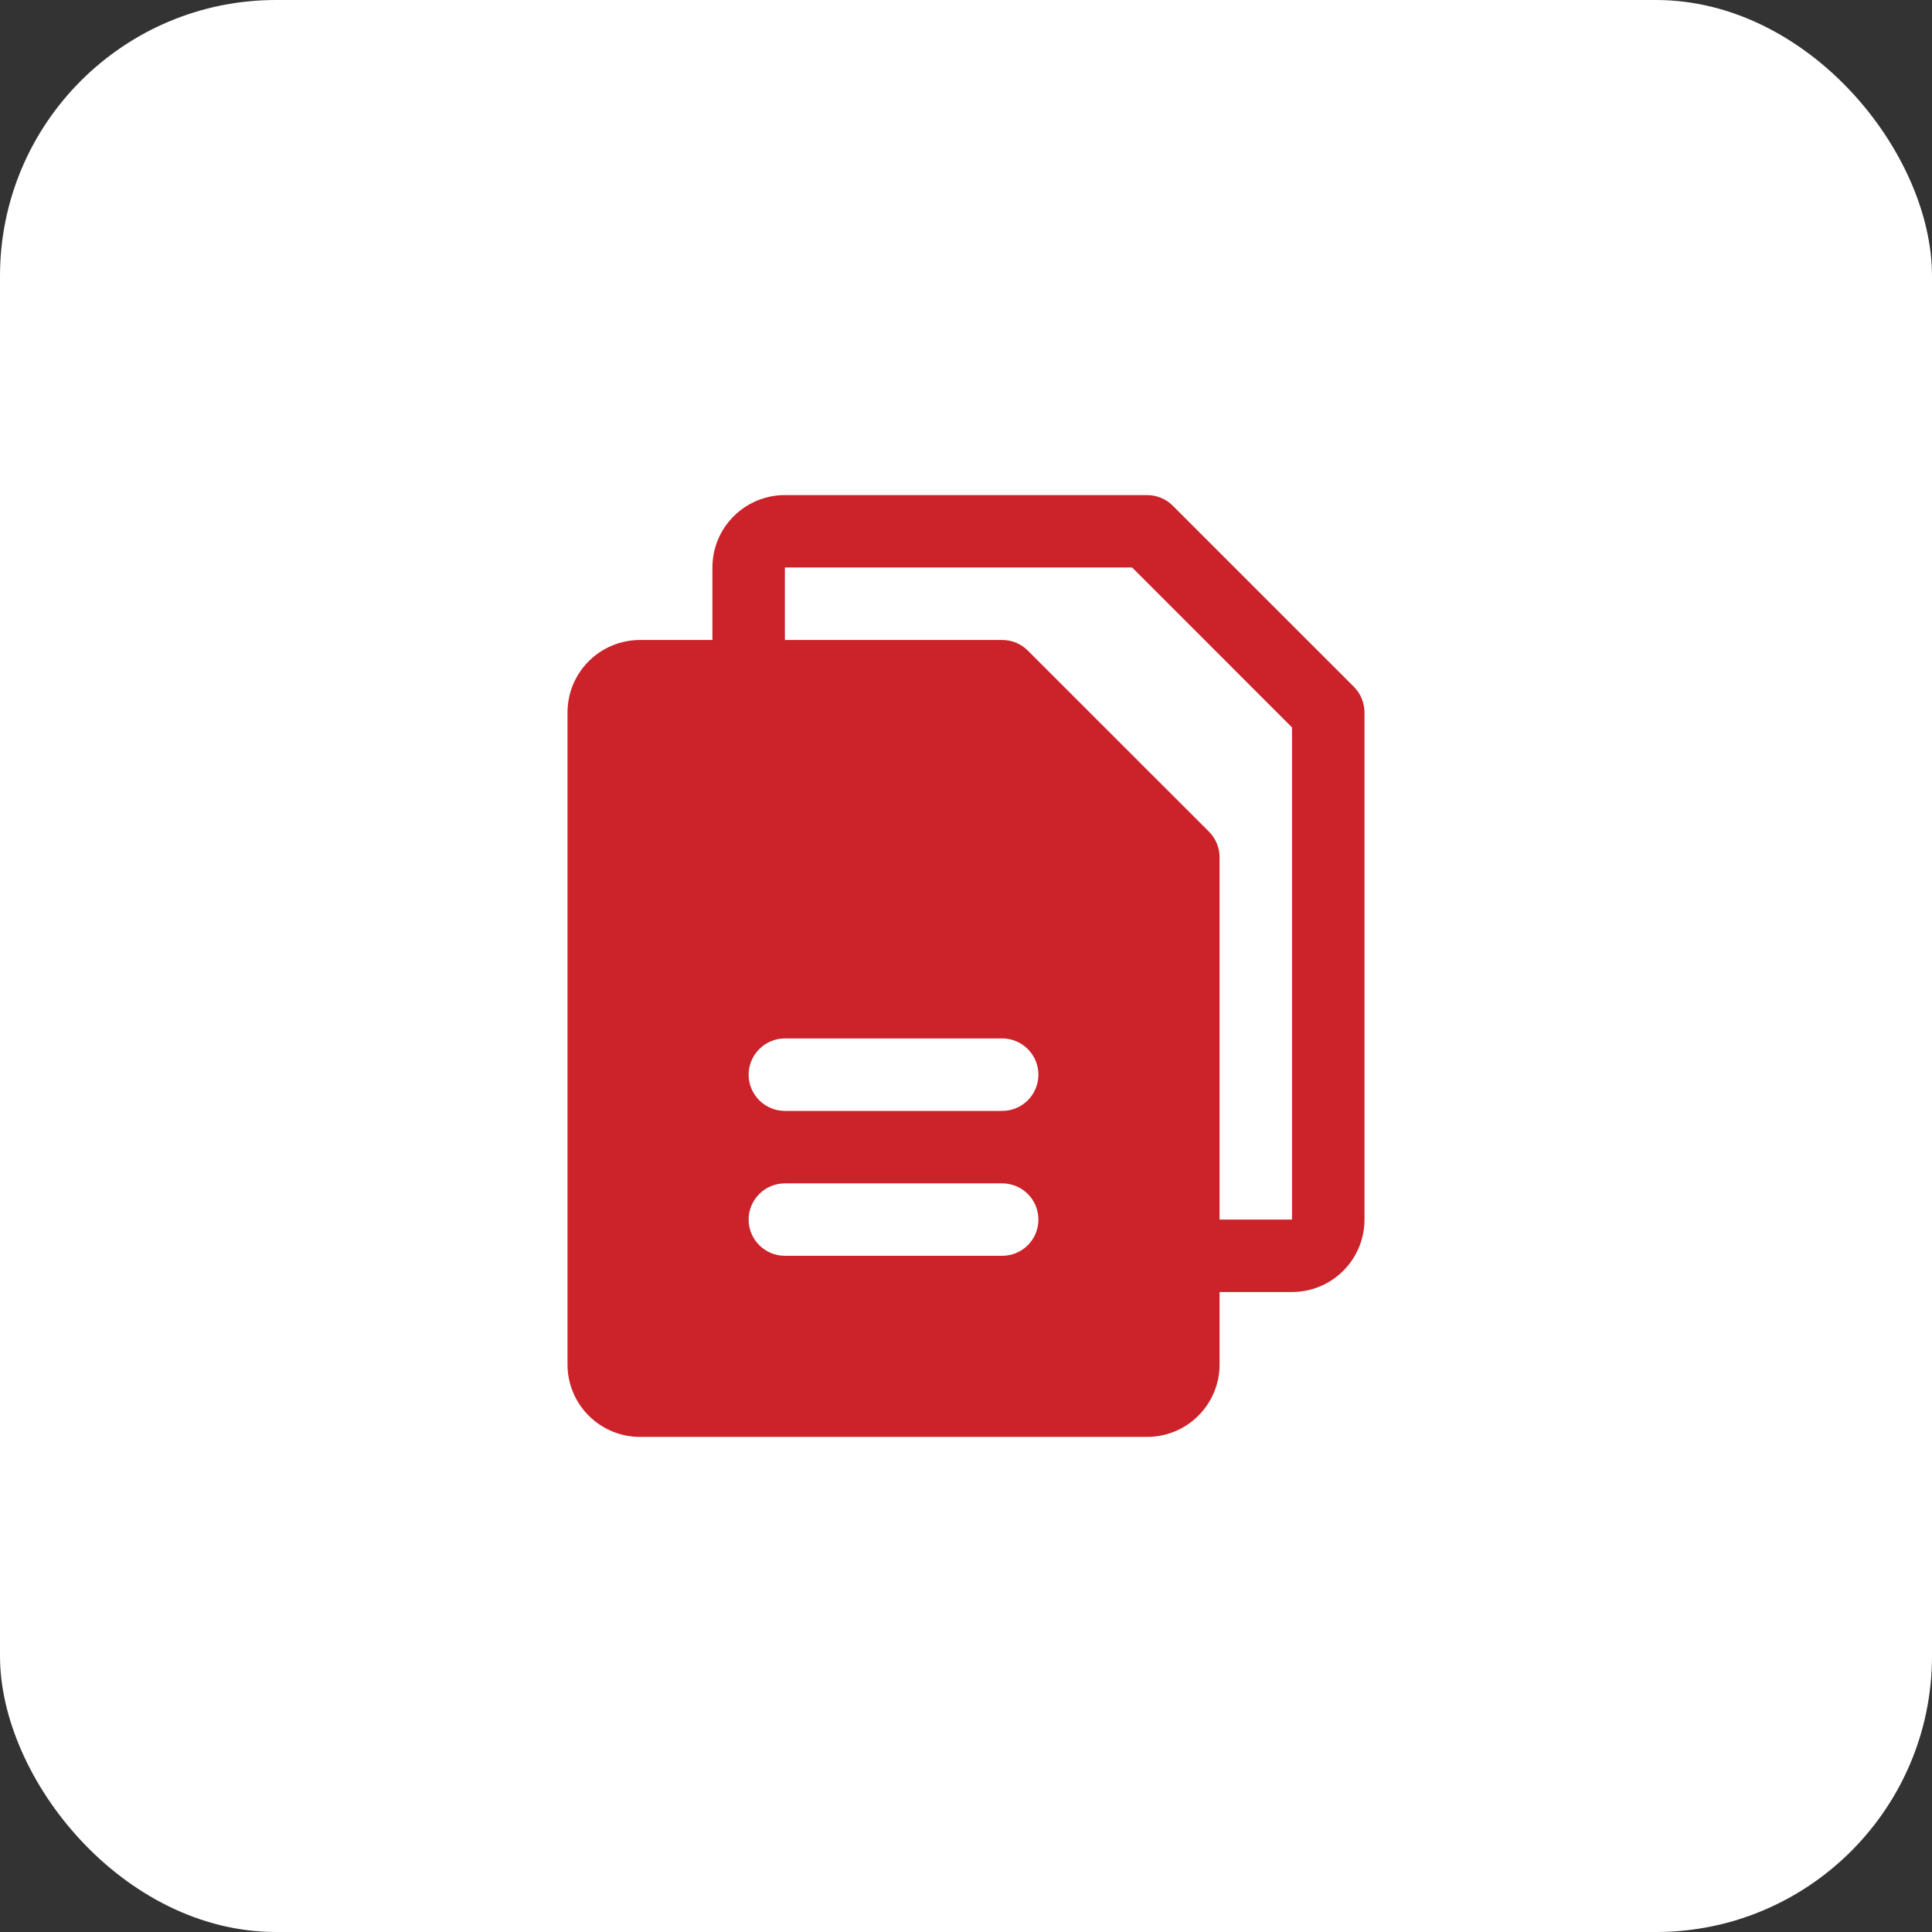 <?xml version="1.0" encoding="UTF-8"?> <svg xmlns="http://www.w3.org/2000/svg" width="35" height="35" viewBox="0 0 35 35" fill="none"><rect x="0" y="0" width="35" height="35" fill="#333333" stroke="none"/><rect width="35" height="35" rx="5" fill="white"></rect><g clip-path="url(#clip0_22341_2252)"><path d="M24.527 12.442L21.245 9.161C21.185 9.1 21.112 9.051 21.032 9.019C20.953 8.986 20.867 8.969 20.781 8.969H14.219C13.871 8.969 13.537 9.107 13.291 9.353C13.044 9.599 12.906 9.933 12.906 10.281V11.594H11.594C11.246 11.594 10.912 11.732 10.666 11.978C10.419 12.224 10.281 12.558 10.281 12.906V24.719C10.281 25.067 10.419 25.401 10.666 25.647C10.912 25.893 11.246 26.031 11.594 26.031H20.781C21.129 26.031 21.463 25.893 21.709 25.647C21.956 25.401 22.094 25.067 22.094 24.719V23.406H23.406C23.754 23.406 24.088 23.268 24.334 23.022C24.581 22.776 24.719 22.442 24.719 22.094V12.906C24.719 12.82 24.702 12.735 24.669 12.655C24.636 12.575 24.588 12.503 24.527 12.442ZM18.156 22.75H14.219C14.045 22.75 13.878 22.681 13.755 22.558C13.632 22.435 13.562 22.268 13.562 22.094C13.562 21.92 13.632 21.753 13.755 21.63C13.878 21.507 14.045 21.438 14.219 21.438H18.156C18.33 21.438 18.497 21.507 18.62 21.63C18.743 21.753 18.812 21.92 18.812 22.094C18.812 22.268 18.743 22.435 18.62 22.558C18.497 22.681 18.33 22.75 18.156 22.75ZM18.156 20.125H14.219C14.045 20.125 13.878 20.056 13.755 19.933C13.632 19.81 13.562 19.643 13.562 19.469C13.562 19.295 13.632 19.128 13.755 19.005C13.878 18.882 14.045 18.812 14.219 18.812H18.156C18.33 18.812 18.497 18.882 18.62 19.005C18.743 19.128 18.812 19.295 18.812 19.469C18.812 19.643 18.743 19.81 18.62 19.933C18.497 20.056 18.33 20.125 18.156 20.125ZM23.406 22.094H22.094V15.531C22.094 15.445 22.077 15.36 22.044 15.28C22.011 15.2 21.963 15.128 21.902 15.067L18.62 11.786C18.56 11.725 18.487 11.677 18.407 11.643C18.328 11.611 18.242 11.594 18.156 11.594H14.219V10.281H20.51L23.406 13.178V22.094Z" fill="#CC2229"></path></g><defs><clipPath id="clip0_22341_2252"><rect width="21" height="21" fill="white" transform="translate(7 7)"></rect></clipPath></defs></svg> 